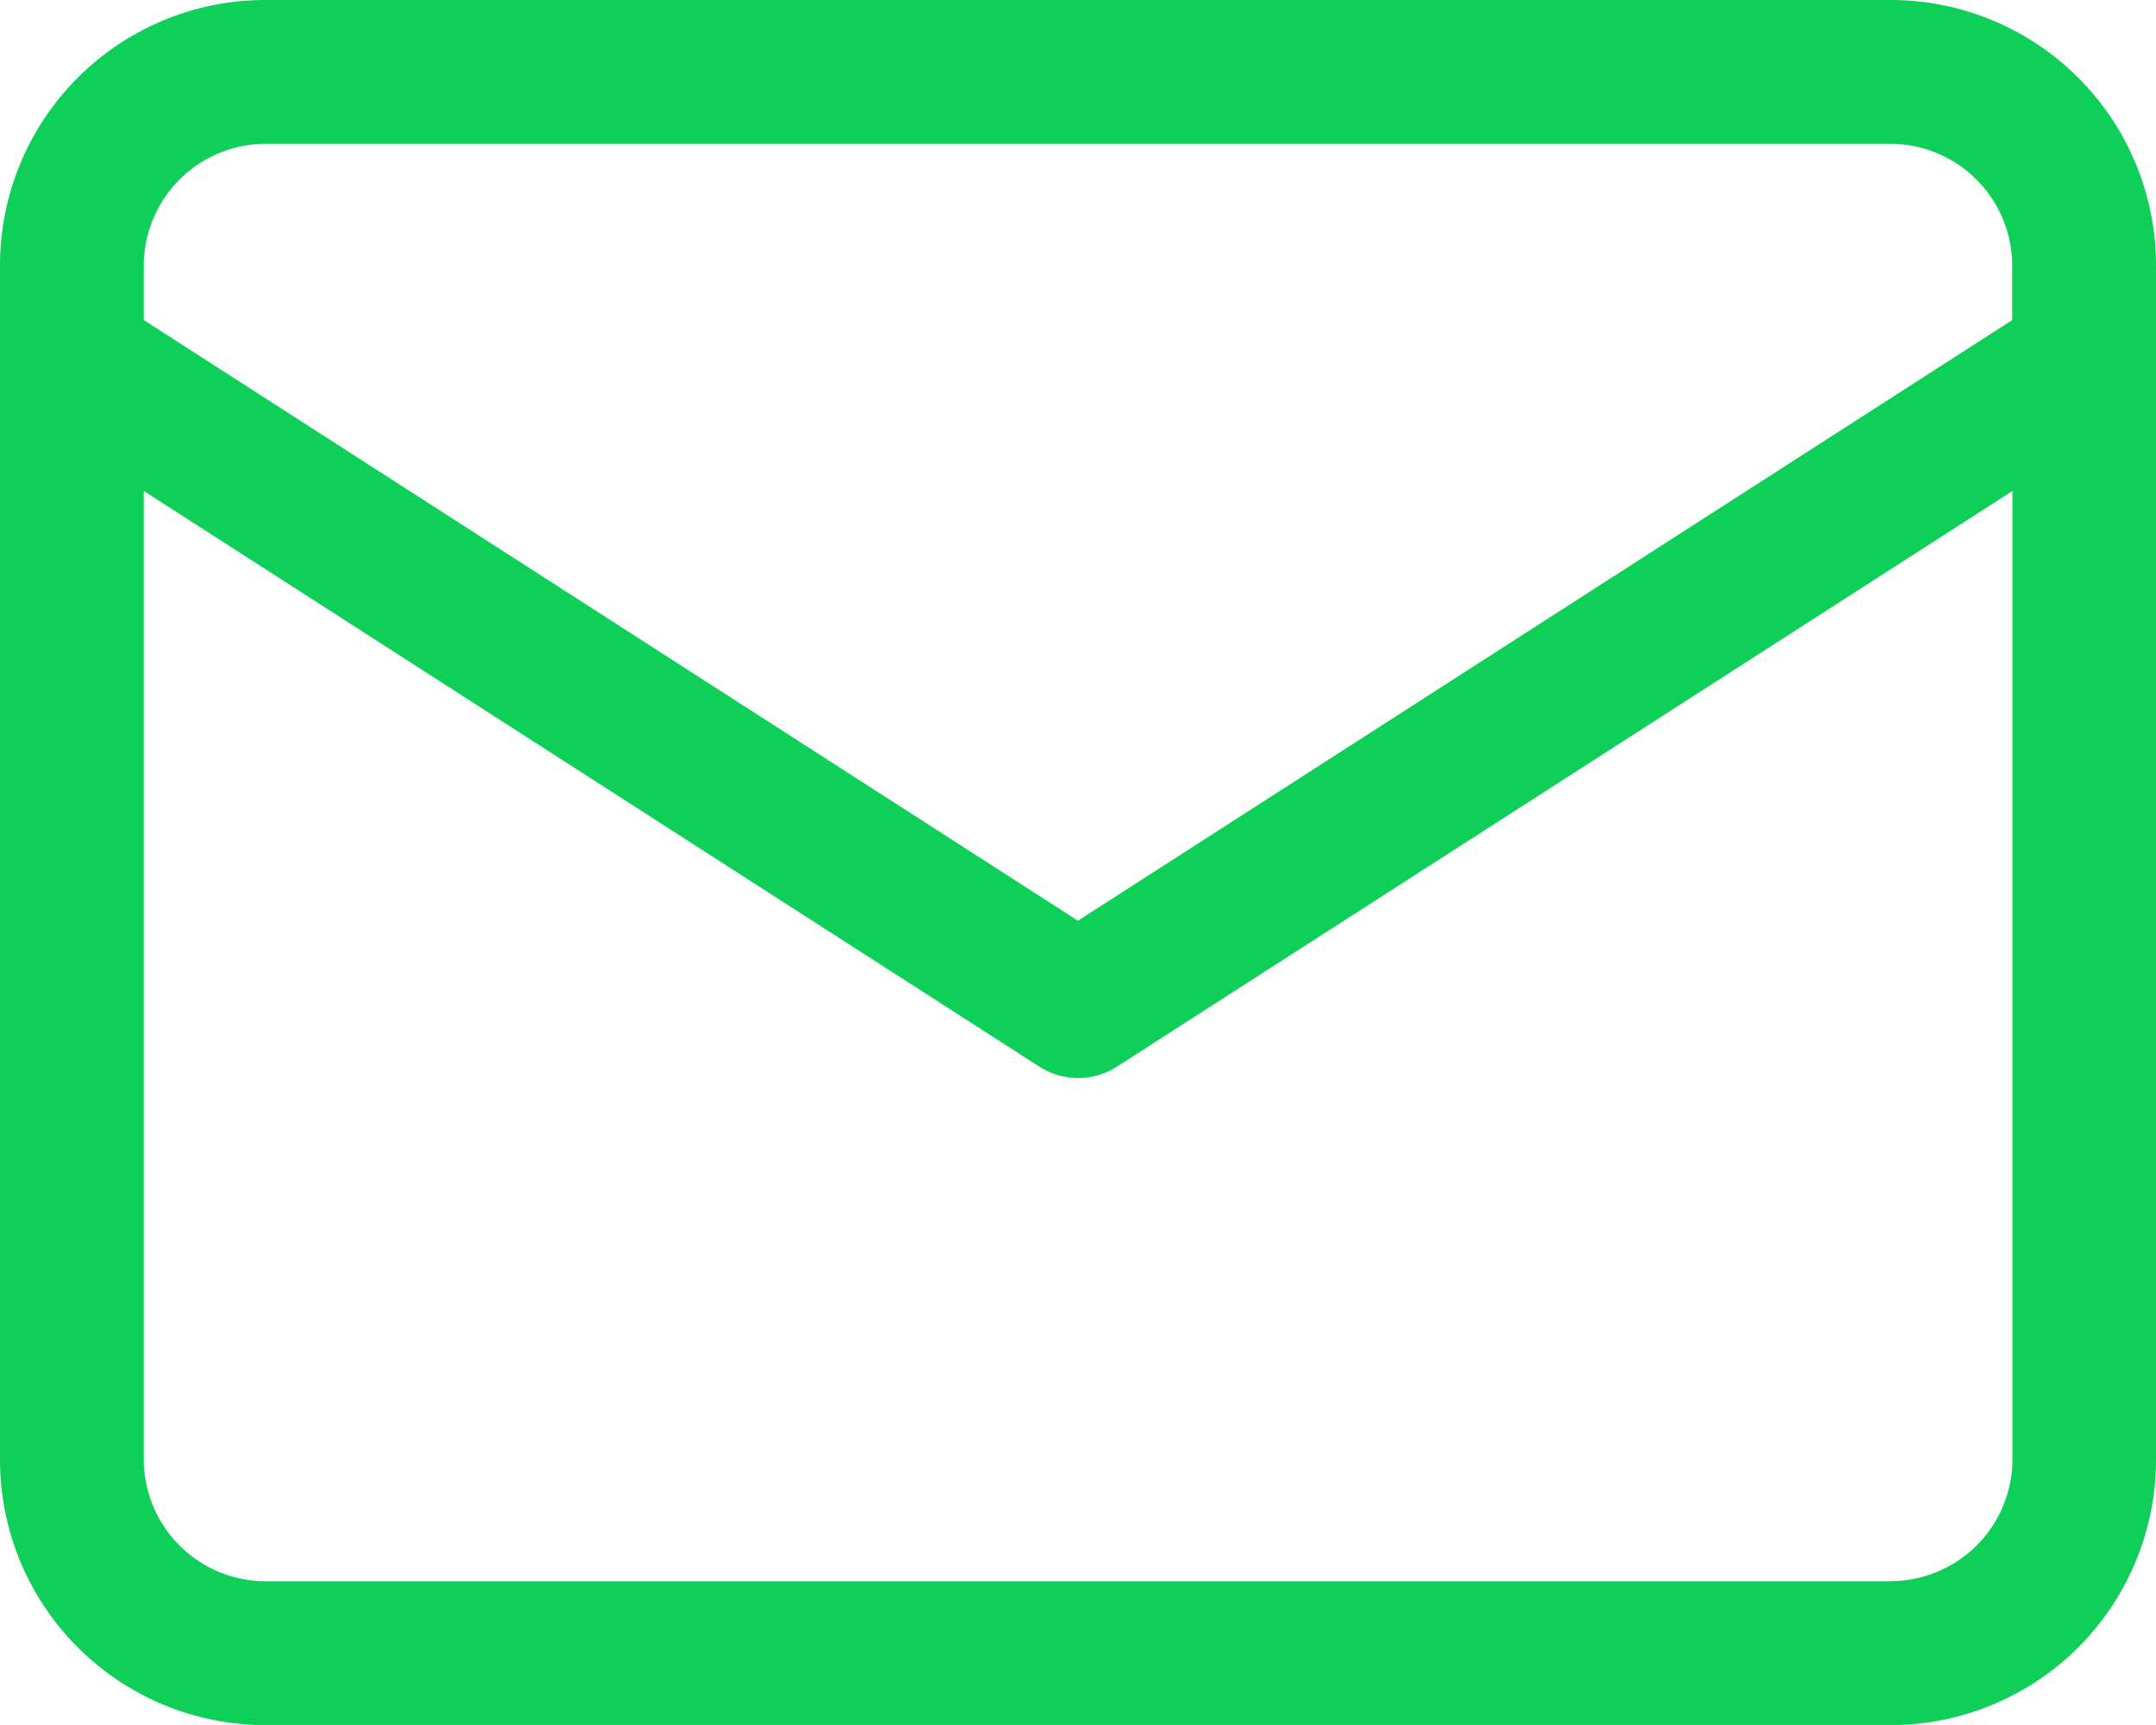 <svg id="Layer_3" data-name="Layer 3" xmlns="http://www.w3.org/2000/svg" width="17.663" height="14.13" viewBox="0 0 17.663 14.13">
  <path id="Path_38299" data-name="Path 38299" d="M16.491,4H3.172A2.174,2.174,0,0,0,1,6.172v9.787a2.174,2.174,0,0,0,2.172,2.172H16.491a2.174,2.174,0,0,0,2.172-2.172V6.172A2.174,2.174,0,0,0,16.491,4ZM3.172,5.178H16.491a1,1,0,0,1,.994.994v.45l-7.654,4.92L2.178,6.622v-.45a1,1,0,0,1,.994-.994ZM16.491,16.953H3.172a1,1,0,0,1-.994-.994V8.022l7.336,4.715a.589.589,0,0,0,.637,0l7.336-4.715v7.936a1,1,0,0,1-.994.994Z" transform="translate(-1 -4)" fill="#0ed059"/>
</svg>
